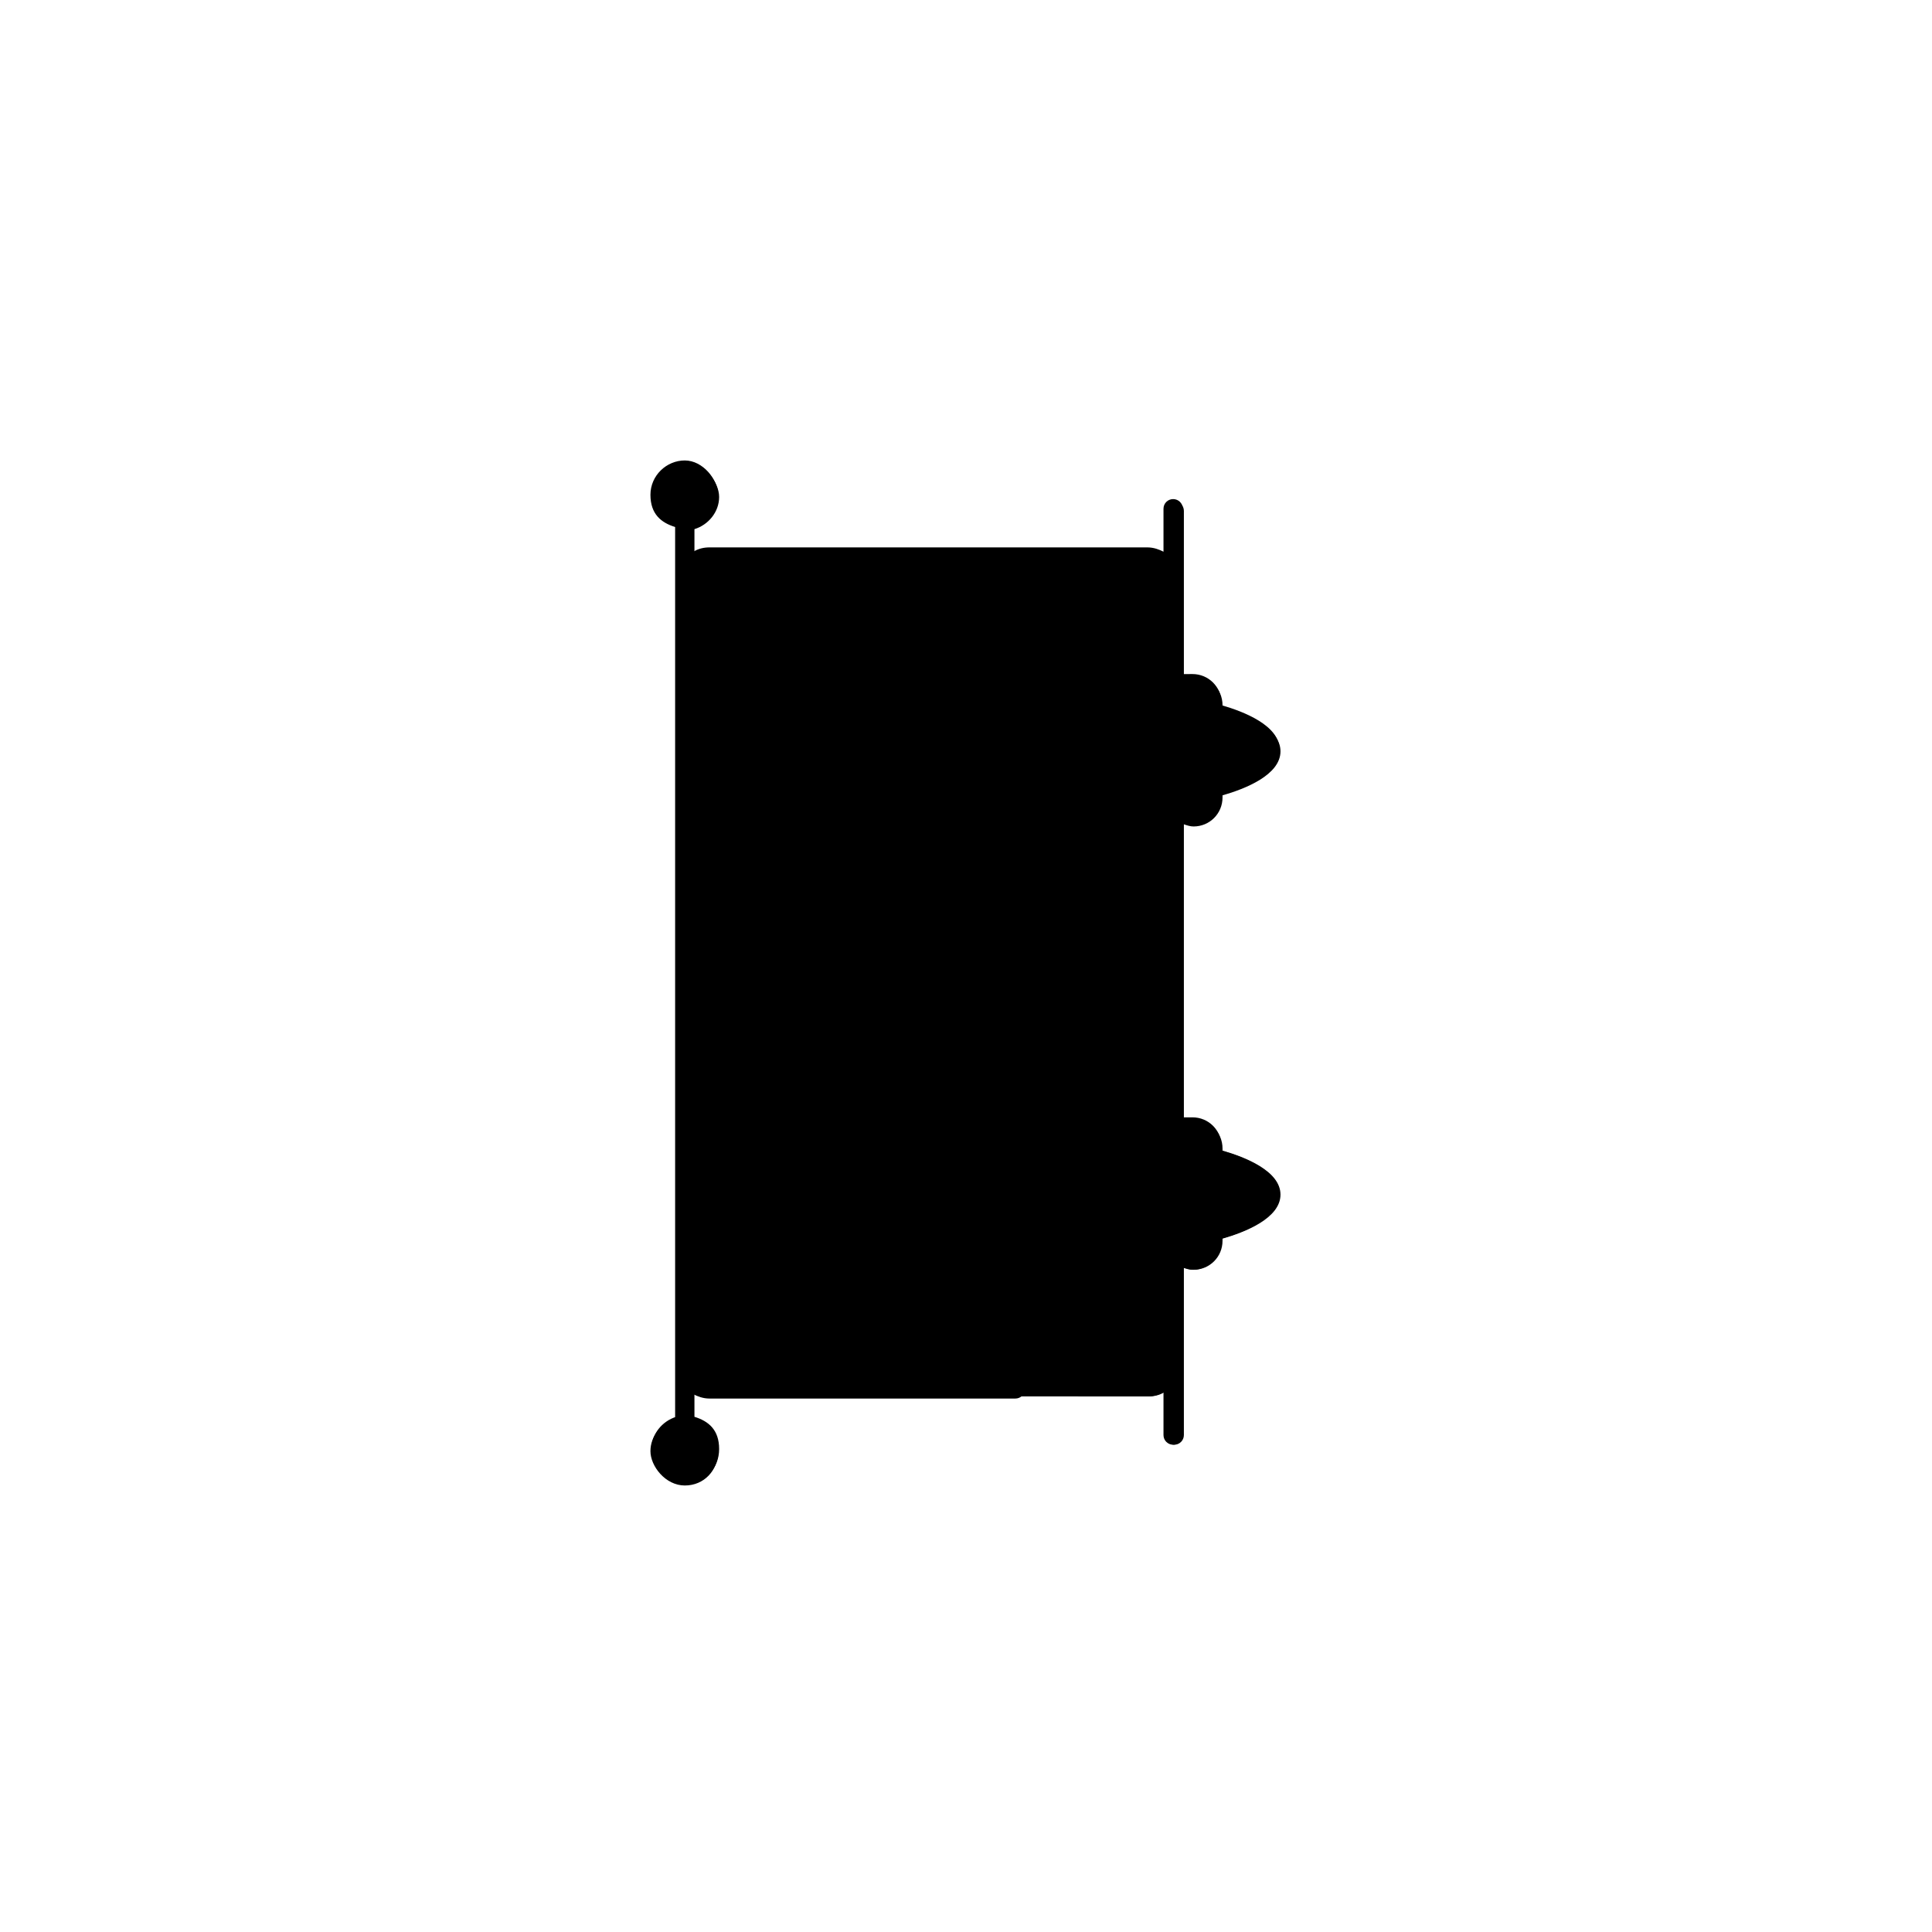 <svg xmlns="http://www.w3.org/2000/svg" width="180" height="180" version="1.1" viewBox="0 0 180 180">
    <path class="bon-svg-lightblue" d="M60.7,45.9c0,1.4,1,2.6,2.3,3v83.1c-1.3.4-2.3,1.6-2.3,3s1.4,3.2,3.2,3.2,3.1-1.4,3.1-3.2-1-2.6-2.3-3v-2.3c.4.2.9.4,1.5.4h40.8c.5,0,1-.1,1.5-.4v4c0,.5.4.9.9.9s.9-.4.9-.9v-15.6c.3.1.6.2.9.2,1.5,0,2.7-1.2,2.7-2.7v-.2c2.1-.6,5.4-1.9,5.4-4.1s-3.3-3.5-5.4-4.1v-.2c0-1.5-1.2-2.7-2.7-2.7s-.6,0-.9.2v-27.7c.3.1.6.2.9.2,1.5,0,2.7-1.2,2.7-2.7v-.2c2.1-.6,5.4-1.9,5.4-4.1s-3.3-3.5-5.4-4.1v-.2c0-1.5-1.2-2.7-2.7-2.7s-.6,0-.9.2v-15.6c0-.5-.4-.9-.9-.9s-.9.4-.9.9v4c-.4-.2-.9-.4-1.5-.4h-40.8c-.5,0-1,.1-1.5.4v-2.3c1.3-.4,2.3-1.6,2.3-3s-1.4-3.2-3.1-3.2-3.2,1.4-3.2,3.2Z"/>
    <path class="bon-svg-darkblue" d="M113.8,107v-.2c0-1.5-1.2-2.7-2.7-2.7s-.6,0-.9.2v-27.7c.3.1.6.2.9.2,1.5,0,2.7-1.2,2.7-2.7v-.2c2.1-.6,5.4-1.9,5.4-4.1s-3.3-3.5-5.4-4.1v-.2c0-1.5-1.2-2.7-2.7-2.7s-.6,0-.9.2v-15.6c0-.5-.4-.9-.9-.9s-.9.4-.9.9v4c-.4-.2-.9-.4-1.5-.4h-40.8c-.5,0-1,.1-1.5.4v-2.3c1.3-.4,2.3-1.6,2.3-3s-1.4-3.2-3.1-3.2-3.2,1.4-3.2,3.2,1,2.6,2.3,3v83.1c-1.3.4-2.3,1.6-2.3,3s1.4,3.2,3.2,3.2,3.1-1.4,3.1-3.2-1-2.6-2.3-3v-2.3c.4.2.9.4,1.5.4h28.5c.5,0,.9-.4.9-.9s-.4-.9-.9-.9h-28.5c-.8,0-1.5-.7-1.5-1.5V54.1c0-.8.7-1.5,1.5-1.5h40.8c.8,0,1.5.7,1.5,1.5v72.7c0,.8-.7,1.5-1.5,1.5h-6.2c-.5,0-.9.4-.9.9s.4.9.9.9h6.2c.5,0,1-.1,1.5-.4v4c0,.5.4.9.9.9s.9-.4.9-.9v-15.6c.3.1.6.2.9.2,1.5,0,2.7-1.2,2.7-2.7v-.2c2.1-.6,5.4-1.9,5.4-4.1s-3.3-3.5-5.4-4.1ZM113.8,67.4c1.9.6,3.7,1.5,3.7,2.3s-1.8,1.7-3.7,2.3v-4.6ZM110.2,65.4c0-.5.4-.9.9-.9s.9.4.9.9v8.7c0,.5-.4.9-.9.9s-.9-.4-.9-.9v-8.7ZM112.1,115.5c0,.5-.4.9-.9.9s-.9-.4-.9-.9v-8.7c0-.5.4-.9.9-.9s.9.4.9.9v8.7ZM113.8,113.5v-4.6c1.9.6,3.7,1.5,3.7,2.3s-1.8,1.7-3.7,2.3Z"/>
</svg>